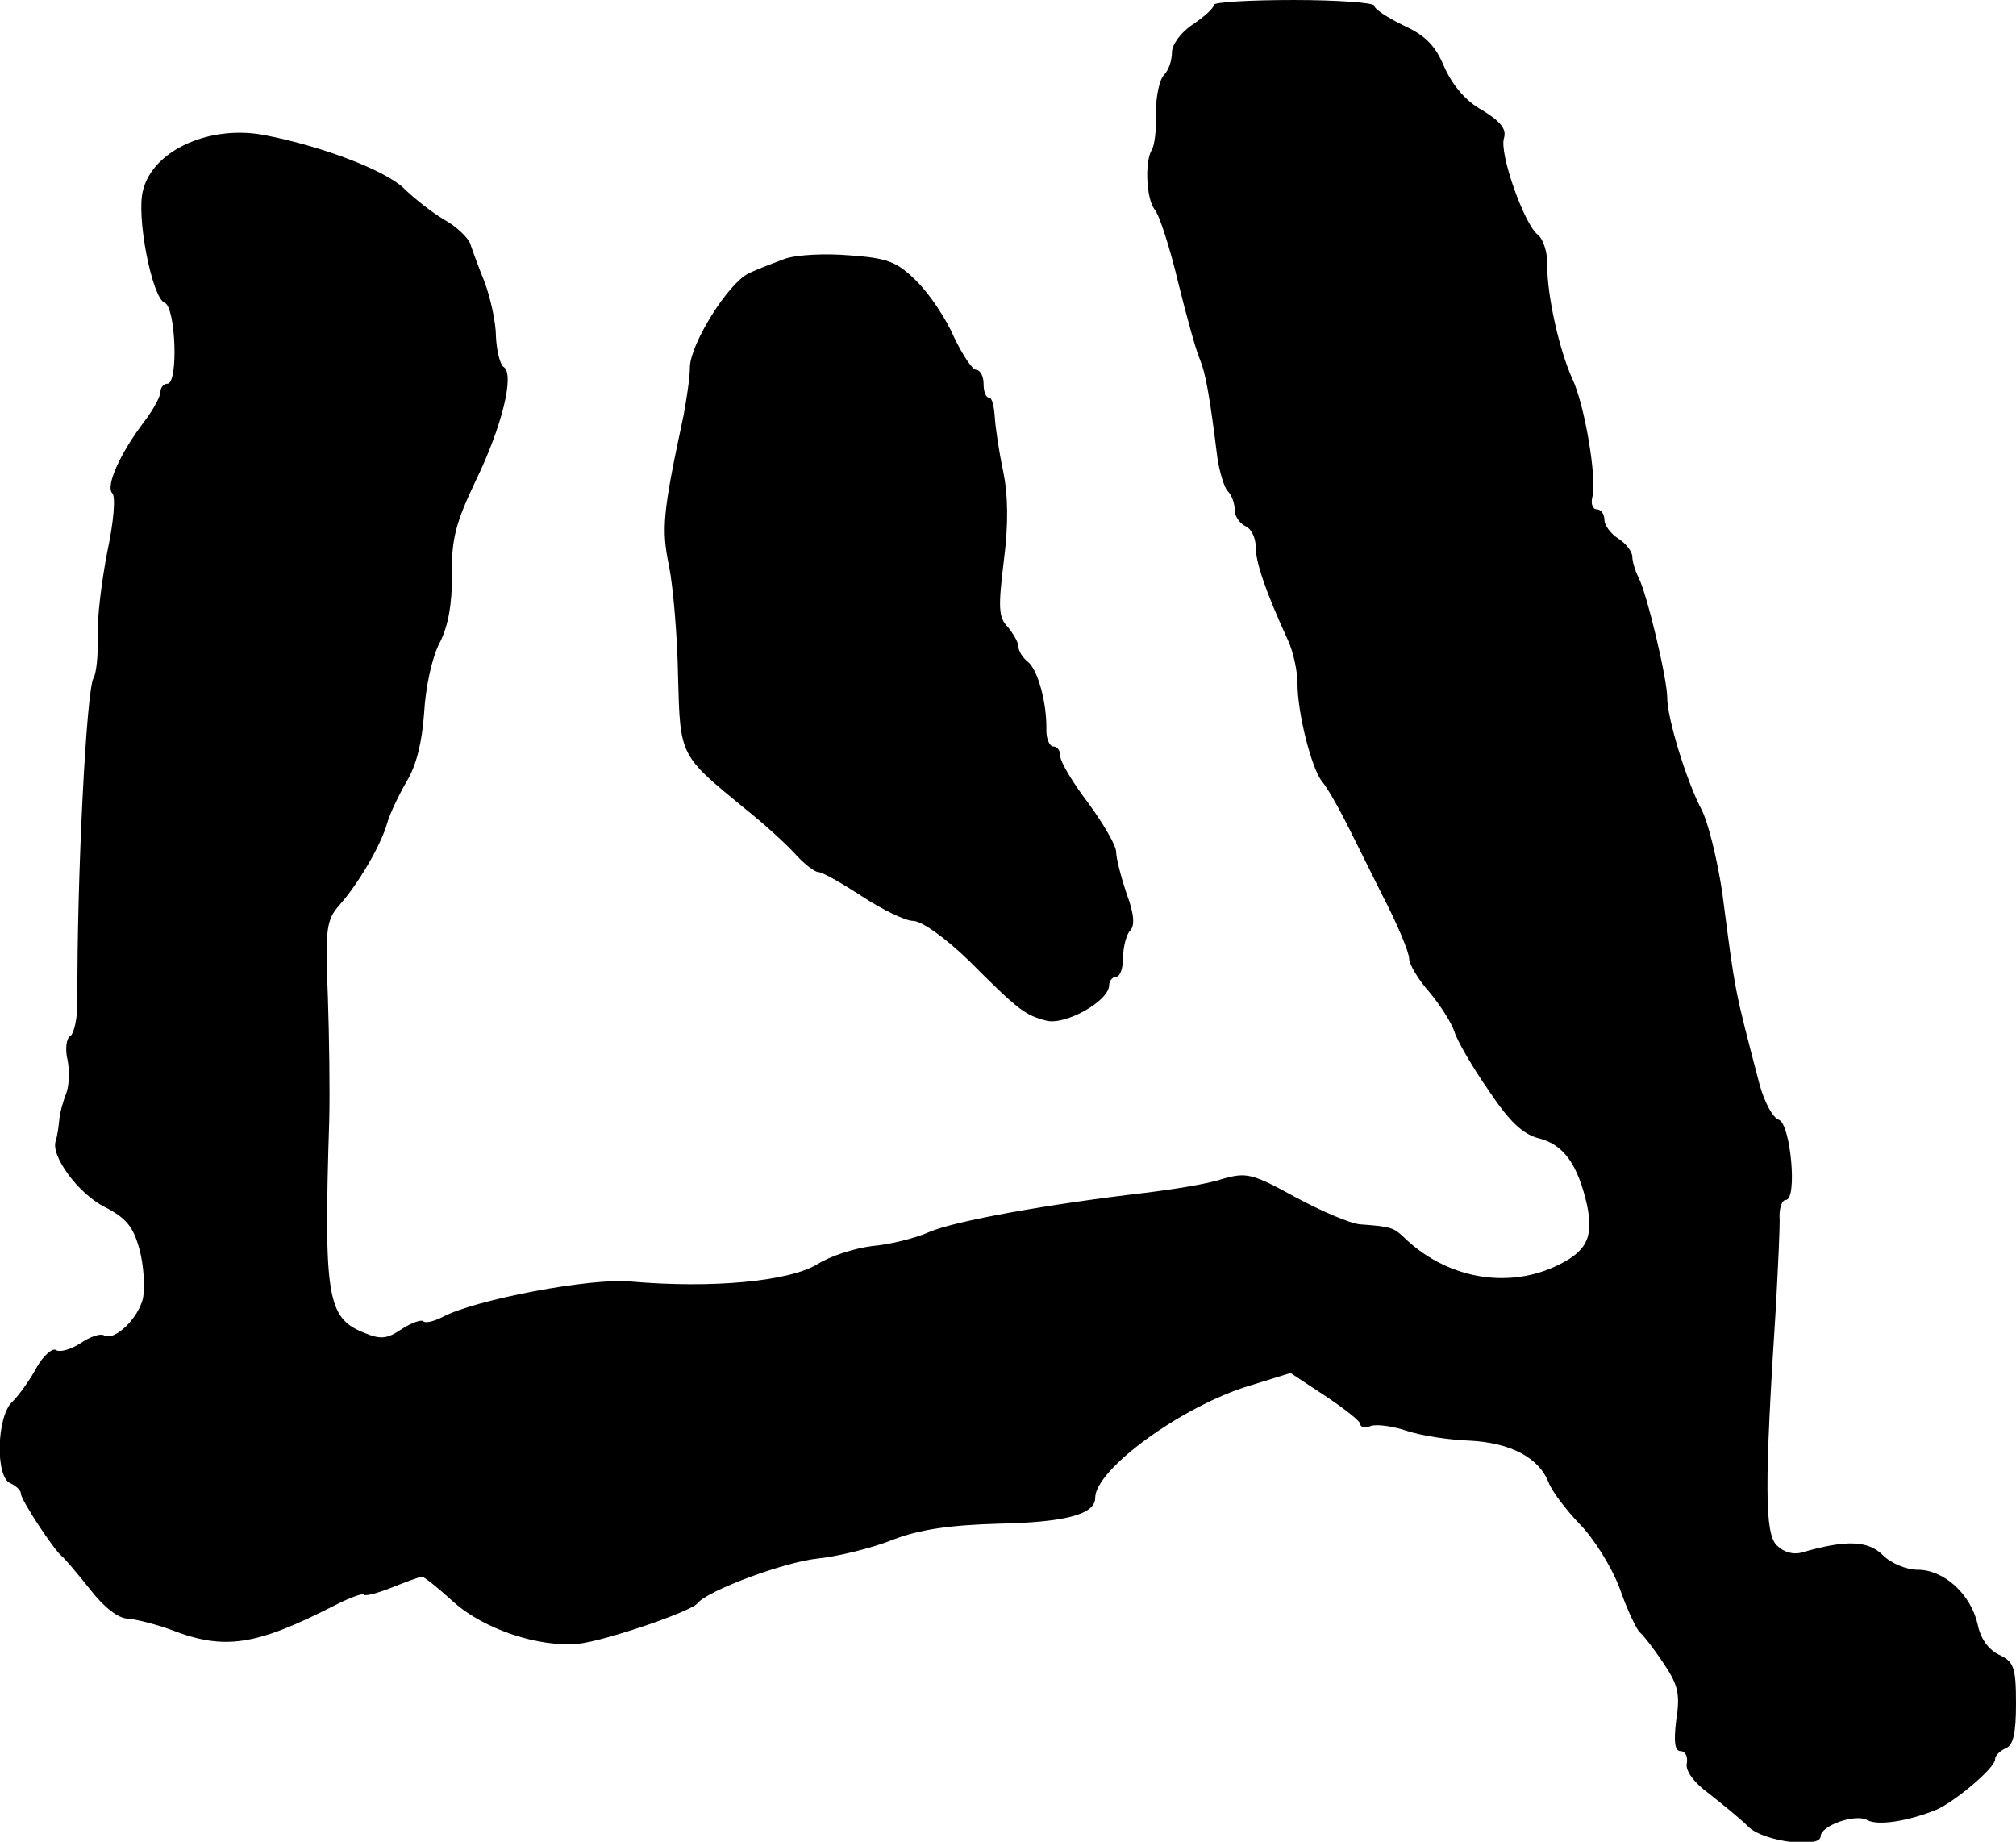 <?xml version="1.0" standalone="no"?>
<!DOCTYPE svg PUBLIC "-//W3C//DTD SVG 20010904//EN"
 "http://www.w3.org/TR/2001/REC-SVG-20010904/DTD/svg10.dtd">
<svg version="1.0" xmlns="http://www.w3.org/2000/svg"
 width="289pt" height="264pt" viewBox="0 0 289 264"
 preserveAspectRatio="xMidYMid meet">
<g transform="translate(0,264) scale(0.1,-0.1)"
fill="#000000" stroke="none">
<path d="M1740 2633 c0 -5 -14 -17 -30 -28 -17 -11 -30 -29 -30 -40 0 -12 -5
-26 -11 -32 -7 -7 -12 -31 -12 -55 1 -24 -2 -47 -6 -53 -10 -17 -8 -69 4 -85
7 -8 22 -55 34 -105 12 -49 26 -99 31 -110 8 -19 14 -51 25 -140 3 -21 10 -44
15 -49 6 -6 10 -18 10 -27 0 -9 7 -19 15 -23 8 -3 15 -16 15 -29 0 -23 14 -64
46 -134 8 -17 14 -45 14 -63 0 -42 20 -121 35 -140 7 -8 20 -31 30 -50 10 -19
35 -70 56 -112 22 -42 39 -83 39 -92 0 -8 13 -30 29 -48 15 -18 32 -44 36 -57
4 -13 26 -51 49 -84 30 -45 49 -63 73 -69 35 -9 55 -38 68 -95 10 -48 -1 -68
-47 -89 -71 -32 -157 -15 -216 43 -14 13 -18 15 -62 18 -14 1 -56 19 -93 39
-62 34 -70 36 -105 26 -20 -7 -71 -15 -112 -20 -137 -16 -271 -40 -308 -56
-20 -9 -57 -18 -81 -20 -25 -3 -60 -14 -79 -26 -41 -25 -152 -35 -267 -25 -56
6 -225 -26 -271 -51 -12 -6 -24 -9 -27 -6 -3 3 -17 -2 -31 -11 -22 -15 -31
-15 -55 -5 -52 21 -57 52 -49 305 1 39 0 118 -2 177 -4 97 -2 109 16 130 27
30 60 86 69 118 4 14 17 41 28 60 14 23 22 56 25 98 2 36 11 79 22 100 13 25
18 57 18 98 -1 51 5 74 34 135 38 78 56 153 40 163 -5 3 -10 23 -11 43 0 21
-8 56 -16 78 -9 22 -18 47 -21 56 -3 8 -19 24 -37 34 -17 10 -44 31 -59 46
-27 25 -115 59 -197 75 -79 16 -162 -21 -176 -79 -10 -37 13 -154 31 -161 16
-6 20 -116 4 -116 -5 0 -10 -5 -10 -12 0 -6 -10 -25 -23 -42 -35 -46 -56 -93
-46 -103 5 -5 2 -41 -7 -83 -8 -41 -15 -96 -14 -123 1 -26 -2 -53 -6 -59 -10
-17 -24 -285 -23 -465 0 -23 -5 -44 -10 -48 -6 -3 -8 -19 -4 -35 3 -16 2 -37
-2 -47 -4 -10 -9 -27 -10 -38 -1 -11 -3 -24 -5 -30 -8 -21 32 -76 70 -95 31
-16 41 -28 50 -61 6 -22 8 -54 5 -70 -7 -29 -41 -62 -56 -53 -5 3 -20 -2 -33
-11 -14 -9 -30 -14 -36 -10 -5 3 -18 -8 -28 -26 -9 -17 -25 -39 -34 -48 -23
-20 -25 -109 -3 -117 8 -4 15 -10 15 -15 0 -9 47 -80 58 -89 4 -3 22 -24 41
-48 20 -26 41 -42 54 -42 12 -1 40 -8 62 -16 77 -30 122 -23 237 36 20 10 38
17 40 14 3 -2 21 3 41 11 20 8 39 15 42 15 3 0 23 -16 45 -36 43 -39 123 -66
180 -60 37 4 161 46 170 58 14 18 124 59 172 64 29 3 78 15 108 27 39 15 82
21 151 23 95 2 139 13 139 37 0 41 125 132 222 161 l58 18 50 -33 c27 -18 50
-36 50 -40 0 -5 7 -6 15 -3 8 3 31 0 52 -7 21 -7 61 -13 90 -14 58 -3 99 -24
113 -60 5 -13 25 -39 44 -59 20 -20 46 -61 58 -93 11 -32 25 -60 29 -63 4 -3
19 -22 33 -43 21 -31 25 -44 19 -82 -4 -32 -2 -45 6 -45 7 0 11 -8 9 -18 -2
-10 10 -27 32 -43 19 -15 45 -36 57 -48 22 -21 103 -31 103 -13 0 15 50 33 67
23 15 -8 57 -2 99 15 27 12 84 60 84 72 0 6 7 12 15 16 11 4 15 21 15 64 0 52
-3 60 -24 70 -15 7 -27 23 -31 44 -10 43 -48 78 -86 78 -16 0 -38 9 -50 21
-21 21 -53 22 -115 4 -13 -4 -27 0 -37 10 -17 17 -18 83 -1 345 3 58 6 115 5
127 0 13 4 23 9 23 17 0 7 109 -10 115 -9 3 -21 26 -28 52 -36 138 -34 127
-53 273 -7 47 -20 101 -30 120 -22 42 -49 131 -49 160 0 27 -29 149 -41 172
-5 10 -9 23 -9 30 0 7 -9 19 -20 26 -11 7 -20 19 -20 27 0 8 -5 15 -11 15 -6
0 -9 8 -6 19 6 26 -11 130 -29 168 -19 42 -36 119 -36 162 1 19 -6 39 -14 45
-19 15 -55 116 -48 138 4 13 -5 24 -31 40 -24 13 -43 36 -55 63 -13 31 -28 45
-59 59 -22 11 -41 23 -41 28 0 4 -52 8 -115 8 -63 0 -115 -3 -115 -7z"/>
<path d="M1125 2269 c-16 -6 -40 -15 -52 -21 -29 -14 -83 -100 -84 -134 0 -16
-5 -47 -9 -69 -30 -140 -32 -163 -21 -216 6 -30 12 -101 13 -158 3 -116 2
-113 97 -191 24 -19 55 -47 69 -62 14 -16 30 -28 35 -28 6 0 34 -16 63 -35 29
-19 62 -35 73 -35 12 0 46 -24 80 -57 71 -71 80 -78 111 -86 27 -7 90 28 90
51 0 6 5 12 10 12 6 0 10 13 10 28 0 15 5 33 10 38 7 7 6 24 -5 53 -8 24 -15
51 -15 60 0 9 -18 40 -40 70 -22 29 -40 59 -40 67 0 8 -4 14 -10 14 -5 0 -10
10 -10 23 1 39 -12 86 -26 98 -8 6 -14 16 -14 22 0 6 -7 18 -15 28 -14 14 -14
29 -6 95 7 54 6 95 -1 129 -6 28 -11 62 -12 78 -1 15 -4 27 -8 27 -5 0 -8 9
-8 20 0 11 -5 20 -11 20 -5 0 -19 21 -31 46 -11 26 -35 62 -53 80 -29 29 -42
34 -97 38 -35 3 -76 1 -93 -5z"/>
</g>
</svg>
